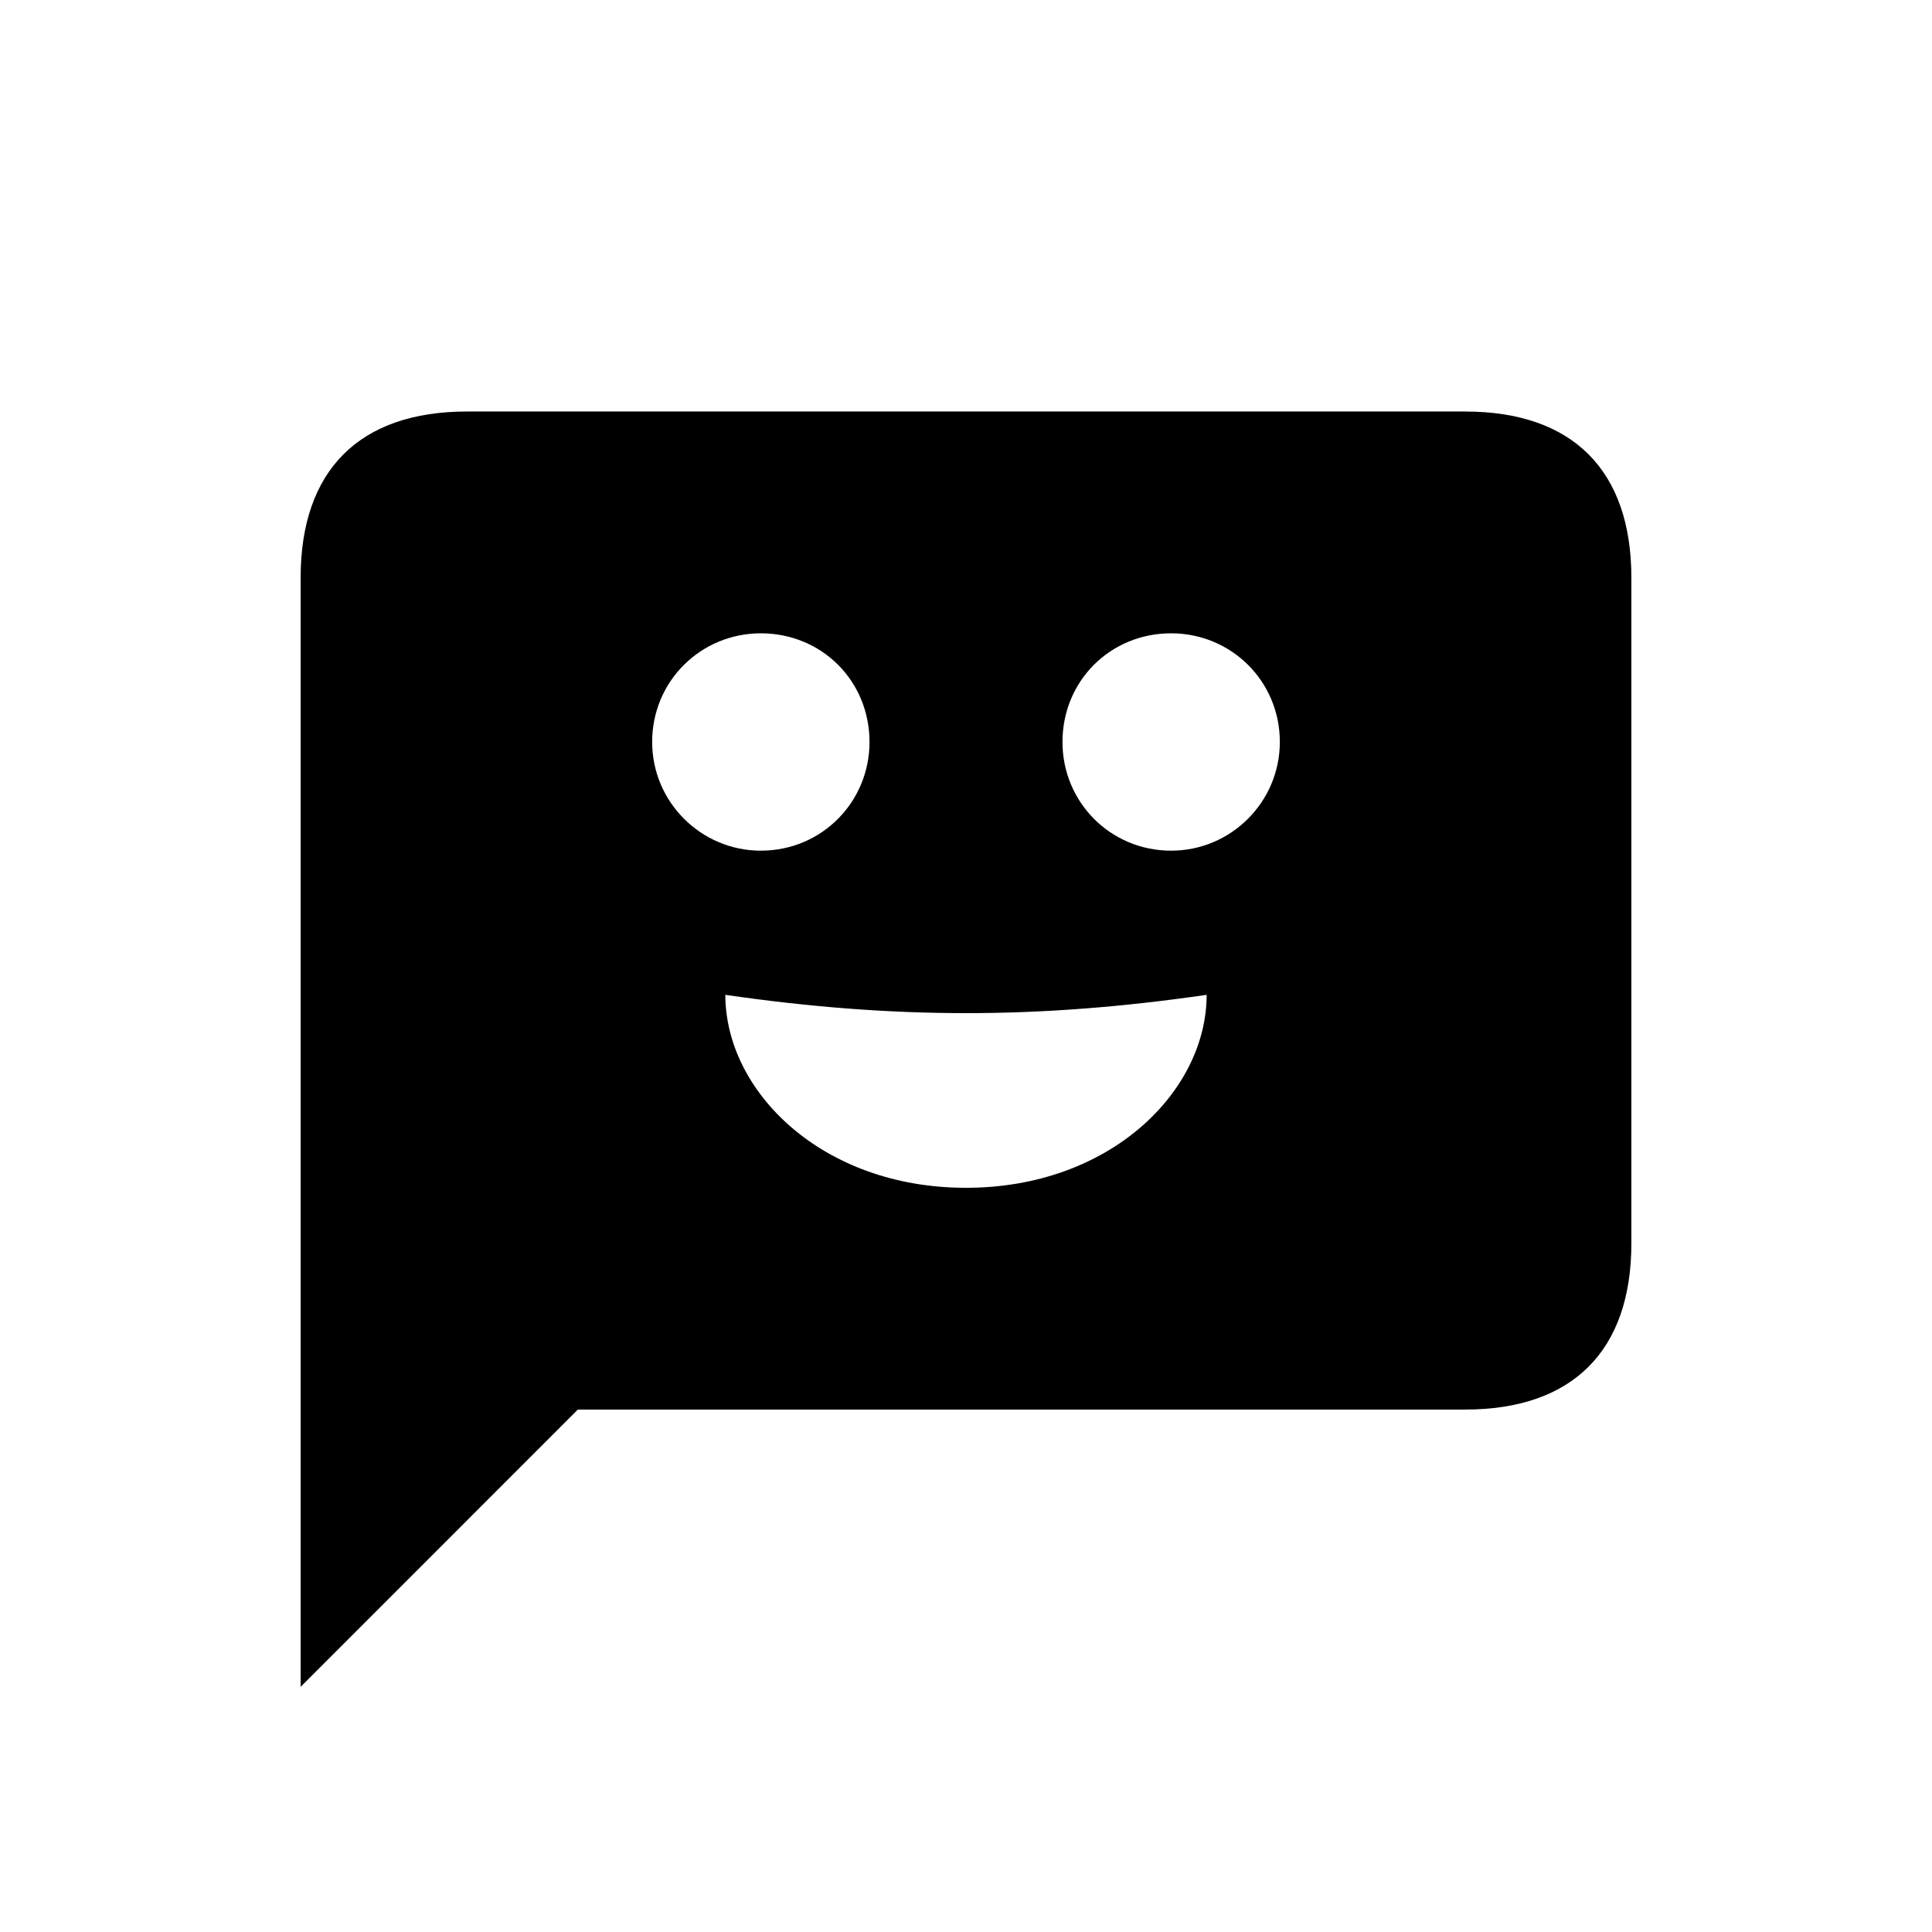 <?xml version="1.0" encoding="UTF-8"?>
<!-- Uploaded to: SVG Repo, www.svgrepo.com, Generator: SVG Repo Mixer Tools -->
<svg fill="#000000" width="800px" height="800px" version="1.1" viewBox="144 144 512 512" xmlns="http://www.w3.org/2000/svg">
 <path d="m400 458.78c38.207 0 63.773-25.566 63.773-51.137-44.672 6.465-82.875 6.465-127.55 0 0 25.566 25.566 51.137 63.773 51.137zm-54.371-89.344c16.164 0 28.801-12.93 28.801-28.801 0-16.164-12.637-28.801-28.801-28.801-15.871 0-28.801 12.637-28.801 28.801 0 15.871 12.93 28.801 28.801 28.801zm108.74 0c15.871 0 28.801-12.93 28.801-28.801 0-16.164-12.93-28.801-28.801-28.801-16.164 0-28.801 12.637-28.801 28.801 0 15.871 12.637 28.801 28.801 28.801zm-230.7 221.59v-293.89c0-28.508 15.574-44.082 44.082-44.082h264.5c28.508 0 44.082 15.574 44.082 44.082v176.33c0 28.508-15.574 44.082-44.082 44.082h-235.11z"/>
</svg>